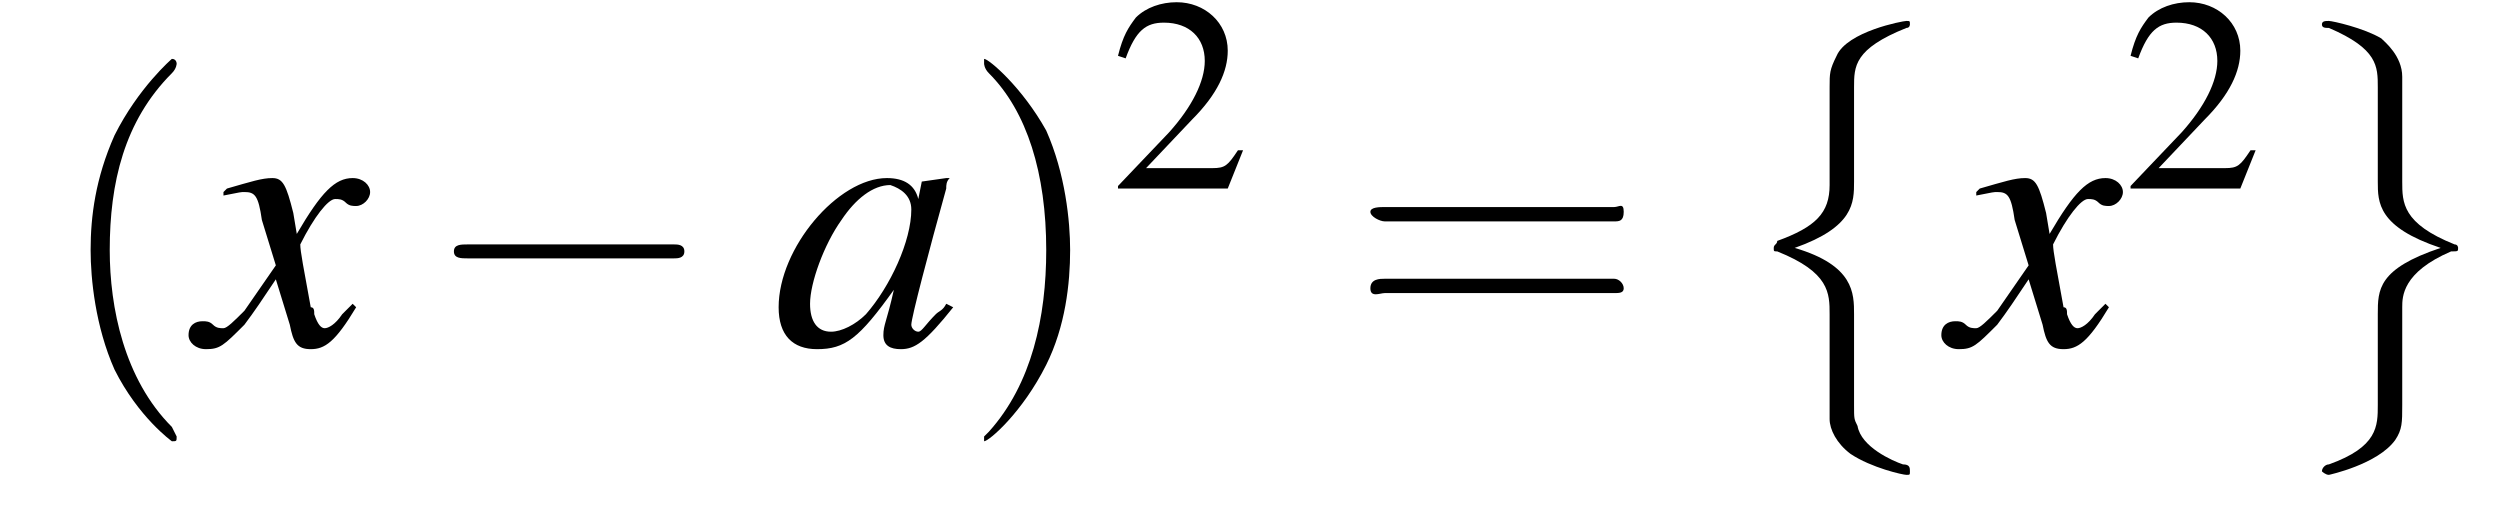 <?xml version='1.0' encoding='UTF-8'?>
<!---4.7-->
<svg height='14.7pt' version='1.1' viewBox='200.8 72.4 71.6 14.7' width='71.6pt' xmlns='http://www.w3.org/2000/svg' xmlns:xlink='http://www.w3.org/1999/xlink'>
<defs>
<path d='M2.8 4.3C2.8 5.1 2.4 5.5 1.3 5.9C1.3 6 1.2 6 1.2 6.1C1.2 6.2 1.2 6.2 1.3 6.2C2.8 6.8 2.8 7.4 2.8 8V11C2.8 11.3 3 11.7 3.4 12C4 12.4 4.9 12.6 5 12.6C5.1 12.6 5.1 12.6 5.1 12.5S5.1 12.3 4.9 12.3C4.6 12.2 3.7 11.8 3.6 11.2C3.5 11 3.5 11 3.5 10.6V8C3.5 7.4 3.5 6.6 1.8 6.1C3.5 5.5 3.5 4.8 3.5 4.2V1.5C3.5 0.9 3.5 0.4 5 -0.2C5.1 -0.2 5.1 -0.3 5.1 -0.3C5.1 -0.4 5.1 -0.4 5 -0.4C4.9 -0.4 3.3 -0.1 3 0.6C2.8 1 2.8 1.1 2.8 1.5V4.3Z' id='g1-8'/>
<path d='M3.5 7.8C3.5 7.5 3.5 6.8 4.9 6.2C5.1 6.2 5.1 6.2 5.1 6.1C5.1 6.1 5.1 6 5 6C3.5 5.4 3.5 4.8 3.5 4.2V1.2C3.5 0.6 3 0.2 2.9 0.1C2.4 -0.2 1.5 -0.4 1.4 -0.4C1.3 -0.4 1.2 -0.4 1.2 -0.3C1.2 -0.2 1.3 -0.2 1.4 -0.2C2.8 0.4 2.8 0.9 2.8 1.5V4.2C2.8 4.8 2.8 5.5 4.6 6.1C2.8 6.7 2.8 7.3 2.8 8V10.6C2.8 11.2 2.8 11.8 1.4 12.3C1.3 12.3 1.2 12.4 1.2 12.5C1.2 12.5 1.3 12.6 1.4 12.6C1.4 12.6 2.8 12.3 3.3 11.6C3.5 11.3 3.5 11.1 3.5 10.6V7.8Z' id='g1-9'/>
<path d='M7.2 -2.5C7.3 -2.5 7.5 -2.5 7.5 -2.7S7.3 -2.9 7.2 -2.9H1.3C1.1 -2.9 0.9 -2.9 0.9 -2.7S1.1 -2.5 1.3 -2.5H7.2Z' id='g6-0'/>
<path d='M2.6 1.9C2.6 1.9 2.6 1.9 2.5 1.7C1.5 0.7 1.2 -0.8 1.2 -2C1.2 -3.4 1.5 -4.7 2.5 -5.7C2.6 -5.8 2.6 -5.9 2.6 -5.9C2.6 -5.9 2.6 -6 2.5 -6C2.5 -6 1.8 -5.4 1.3 -4.4C0.9 -3.5 0.8 -2.7 0.8 -2C0.8 -1.4 0.9 -0.4 1.3 0.5C1.8 1.5 2.5 2 2.5 2C2.6 2 2.6 2 2.6 1.9Z' id='g17-40'/>
<path d='M2.3 -2C2.3 -2.6 2.2 -3.6 1.8 -4.5C1.3 -5.4 0.6 -6 0.5 -6C0.5 -6 0.5 -5.9 0.5 -5.9C0.5 -5.9 0.5 -5.8 0.6 -5.7C1.4 -4.9 1.8 -3.6 1.8 -2C1.8 -0.6 1.5 0.8 0.6 1.8C0.5 1.9 0.5 1.9 0.5 1.9C0.5 2 0.5 2 0.5 2C0.6 2 1.3 1.4 1.8 0.4C2.2 -0.4 2.3 -1.3 2.3 -2Z' id='g17-41'/>
<path d='M5.5 -2.6C5.6 -2.6 5.7 -2.6 5.7 -2.8S5.6 -2.9 5.5 -2.9H0.7C0.6 -2.9 0.4 -2.9 0.4 -2.8S0.6 -2.6 0.7 -2.6H5.5ZM5.5 -1.1C5.6 -1.1 5.7 -1.1 5.7 -1.2S5.6 -1.4 5.5 -1.4H0.7C0.6 -1.4 0.4 -1.4 0.4 -1.2S0.6 -1.1 0.7 -1.1H5.5Z' id='g17-61'/>
<path d='M5.2 -1.5L5 -1.5C4.6 -0.9 4.5 -0.8 4 -0.8H1.4L3.2 -2.7C4.2 -3.7 4.6 -4.6 4.6 -5.4C4.6 -6.5 3.7 -7.3 2.6 -7.3C2 -7.3 1.4 -7.1 1 -6.7C0.7 -6.3 0.5 -6 0.3 -5.2L0.6 -5.1C1 -6.2 1.4 -6.5 2.1 -6.5C3.1 -6.5 3.7 -5.9 3.7 -5C3.7 -4.2 3.2 -3.2 2.3 -2.2L0.3 -0.1V0H4.6L5.2 -1.5Z' id='g8-50'/>
<path d='M5 -1.2C4.9 -1 4.8 -1 4.7 -0.9C4.4 -0.6 4.3 -0.4 4.2 -0.4C4.1 -0.4 4 -0.5 4 -0.6C4 -0.8 4.5 -2.7 5 -4.5C5 -4.6 5 -4.7 5.1 -4.8L5 -4.8L4.3 -4.7L4.3 -4.7L4.2 -4.2C4.1 -4.6 3.8 -4.8 3.3 -4.8C1.9 -4.8 0.2 -2.8 0.2 -1.1C0.2 -0.3 0.6 0.1 1.3 0.1C2.1 0.1 2.5 -0.2 3.5 -1.6C3.3 -0.7 3.2 -0.6 3.2 -0.3C3.2 0 3.4 0.1 3.7 0.1C4.1 0.1 4.4 -0.1 5.2 -1.1L5 -1.2ZM3.4 -4.6C3.7 -4.5 4 -4.3 4 -3.9C4 -3 3.4 -1.7 2.7 -0.9C2.4 -0.6 2 -0.4 1.7 -0.4C1.3 -0.4 1.1 -0.7 1.1 -1.2C1.1 -1.8 1.5 -2.9 2 -3.6C2.4 -4.2 2.9 -4.6 3.4 -4.6Z' id='g13-97'/>
<path d='M4.4 -1.2C4.3 -1.1 4.2 -1 4.1 -0.9C3.9 -0.6 3.7 -0.5 3.6 -0.5C3.5 -0.5 3.4 -0.6 3.3 -0.9C3.3 -1 3.3 -1.1 3.2 -1.1C3 -2.2 2.9 -2.7 2.9 -2.9C3.3 -3.7 3.7 -4.2 3.9 -4.2C4 -4.2 4.1 -4.2 4.2 -4.1C4.3 -4 4.4 -4 4.5 -4C4.7 -4 4.9 -4.2 4.9 -4.4S4.7 -4.8 4.4 -4.8C3.9 -4.8 3.5 -4.4 2.8 -3.2L2.7 -3.8C2.5 -4.6 2.4 -4.8 2.1 -4.8C1.8 -4.8 1.5 -4.7 0.8 -4.5L0.7 -4.4L0.7 -4.3C1.2 -4.4 1.2 -4.4 1.3 -4.4C1.6 -4.4 1.7 -4.3 1.8 -3.6L2.2 -2.3L1.3 -1C1 -0.7 0.8 -0.5 0.7 -0.5C0.6 -0.5 0.5 -0.5 0.4 -0.6C0.3 -0.7 0.2 -0.7 0.1 -0.7C-0.1 -0.7 -0.3 -0.6 -0.3 -0.3C-0.3 -0.1 -0.1 0.1 0.2 0.1C0.6 0.1 0.7 0 1.3 -0.6C1.6 -1 1.8 -1.3 2.2 -1.9L2.6 -0.6C2.7 -0.1 2.8 0.1 3.2 0.1C3.6 0.1 3.9 -0.1 4.5 -1.1L4.4 -1.2Z' id='g13-120'/>
<use id='g16-50' transform='scale(0.731)' xlink:href='#g8-50'/>
<use id='g21-40' transform='scale(1.369)' xlink:href='#g17-40'/>
<use id='g21-41' transform='scale(1.369)' xlink:href='#g17-41'/>
<use id='g21-61' transform='scale(1.369)' xlink:href='#g17-61'/>
</defs>
<g id='page1'>

<use x='202.3' xlink:href='#g21-40' y='82.3'/>
<use x='206.5' xlink:href='#g13-120' y='82.3'/>
<use x='212.9' xlink:href='#g6-0' y='82.3'/>
<use x='222.9' xlink:href='#g13-97' y='82.3'/>
<use x='228.3' xlink:href='#g21-41' y='82.3'/>
<use x='232.6' xlink:href='#g16-50' y='77.8'/>
<use x='239.5' xlink:href='#g21-61' y='82.3'/>
<use x='250.4' xlink:href='#g1-8' y='73.4'/>
<use x='256.7' xlink:href='#g13-120' y='82.3'/>
<use x='261.6' xlink:href='#g16-50' y='77.8'/>
<use x='266.1' xlink:href='#g1-9' y='73.4'/>
</g>
</svg>